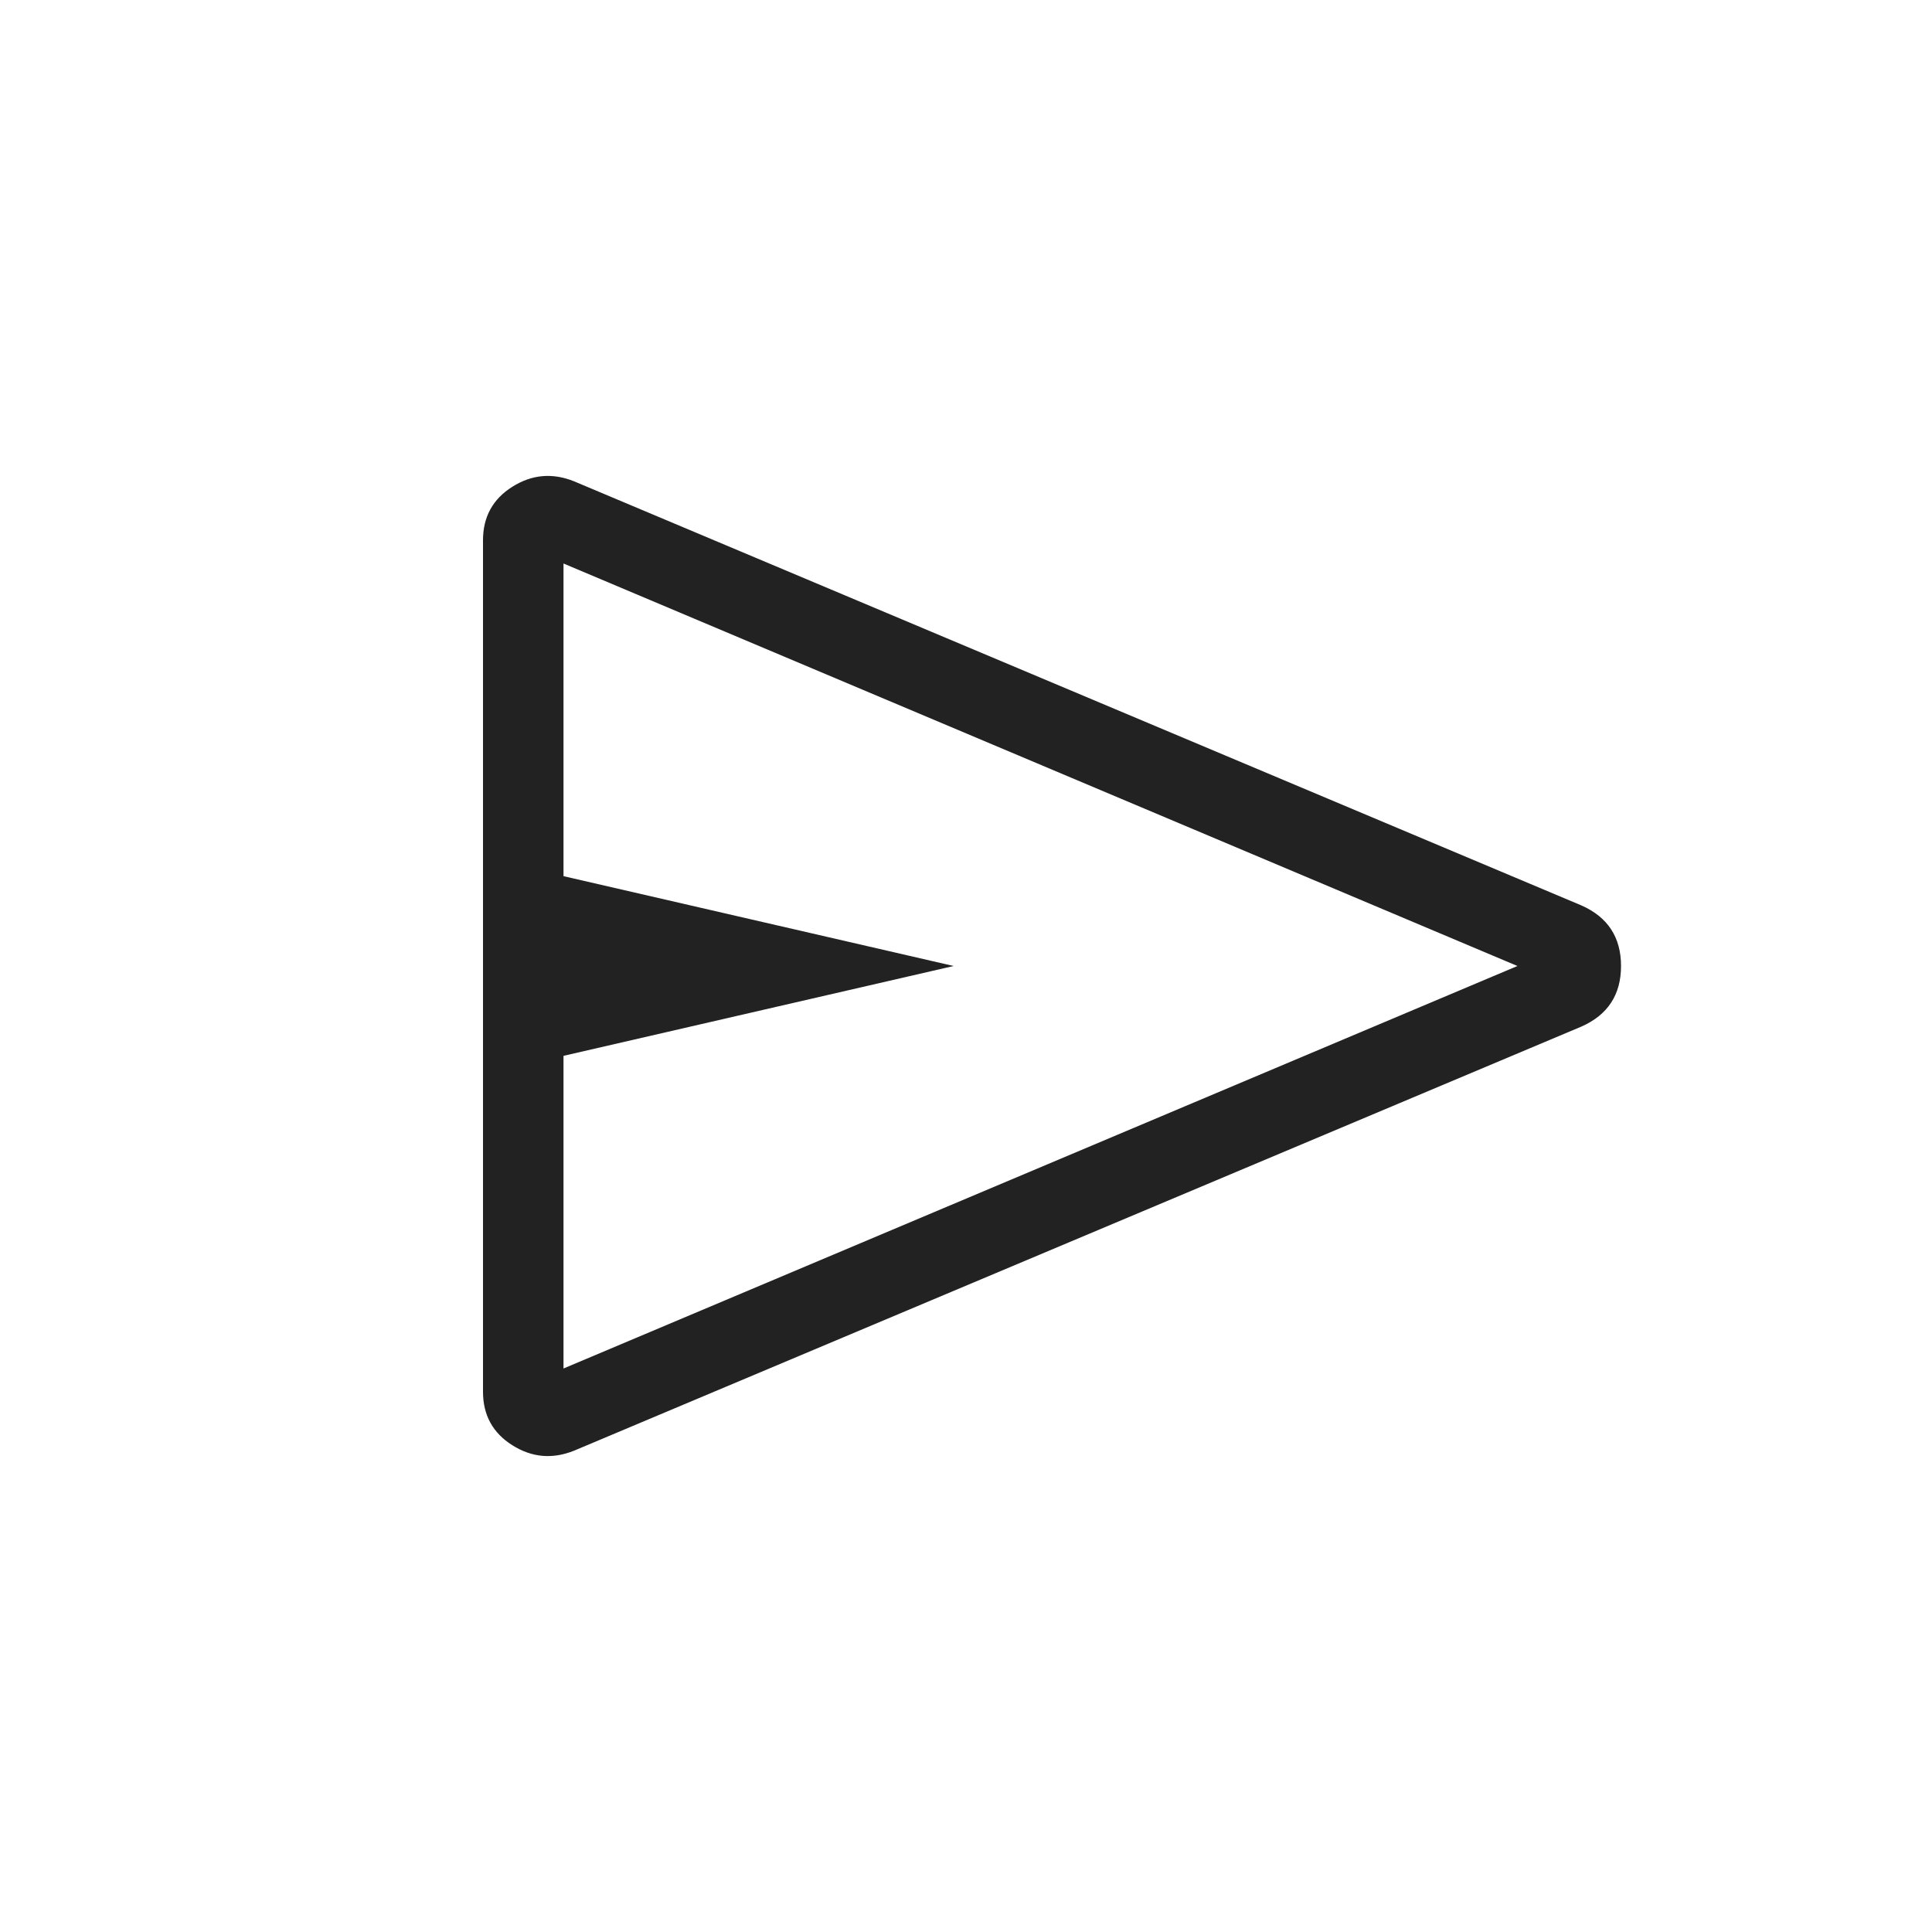 <svg width="24" height="24" viewBox="0 0 24 24" fill="none" xmlns="http://www.w3.org/2000/svg">
<path d="M19.646 12.752L7.131 18.021C6.862 18.129 6.606 18.106 6.364 17.953C6.121 17.8 6 17.578 6 17.288V6.712C6 6.422 6.121 6.2 6.364 6.047C6.606 5.894 6.862 5.871 7.131 5.979L19.646 11.248C19.973 11.393 20.137 11.644 20.137 12C20.137 12.356 19.973 12.607 19.646 12.752ZM7 17L18.85 12L7 7V10.884L11.846 12L7 13.116V17Z" fill="#222222"/>
</svg>
